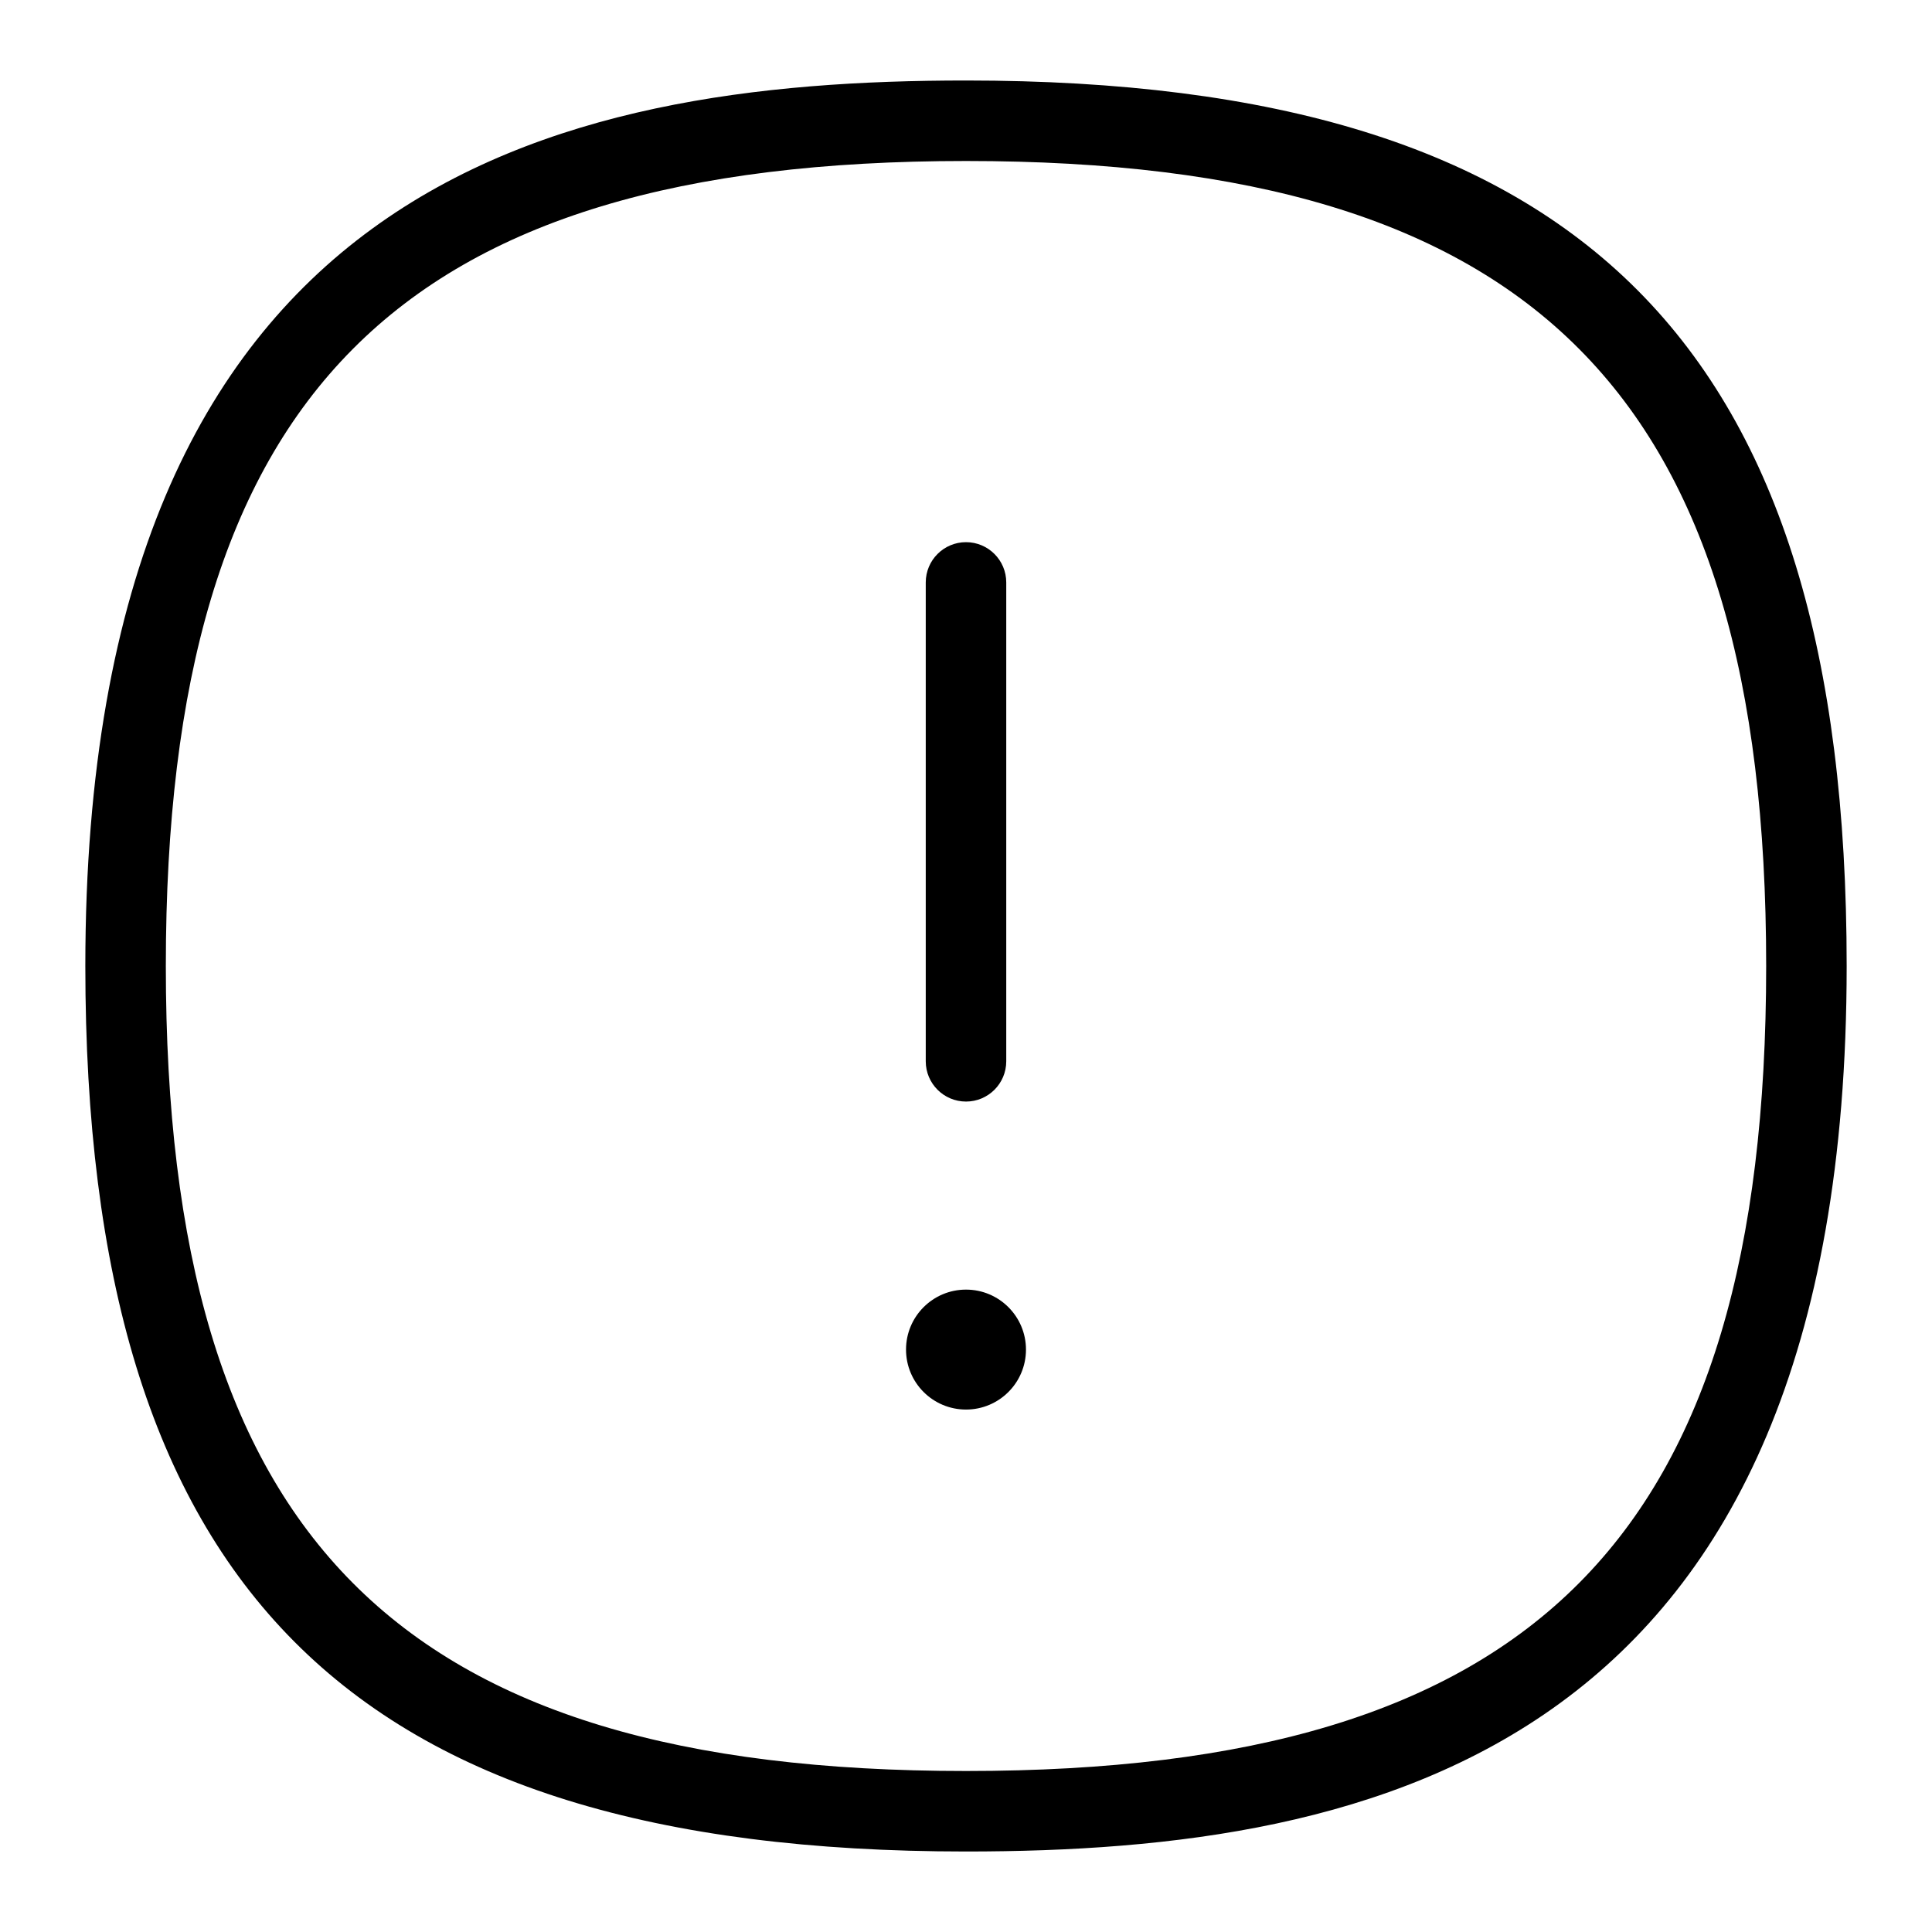 <?xml version="1.0" encoding="UTF-8"?> <svg xmlns="http://www.w3.org/2000/svg" id="Layer_1" data-name="Layer 1" viewBox="0 0 24 24"><g><path d="M12,1C6.906,1,1.06,2.25,1.06,12c0,7.71,3.271,11,10.94,11,5.094,0,10.94-1.25,10.94-11,0-7.71-3.271-11-10.94-11Zm0,21c-7.061,0-9.94-2.897-9.94-10S4.939,2,12,2s9.94,2.897,9.94,10-2.88,10-9.94,10Z"></path><path d="M12,13.684c.276,0,.5-.224,.5-.5V7.235c0-.276-.224-.5-.5-.5s-.5,.224-.5,.5v5.949c0,.276,.224,.5,.5,.5Z"></path></g><circle cx="12" cy="16.765" r=".745"></circle></svg> 